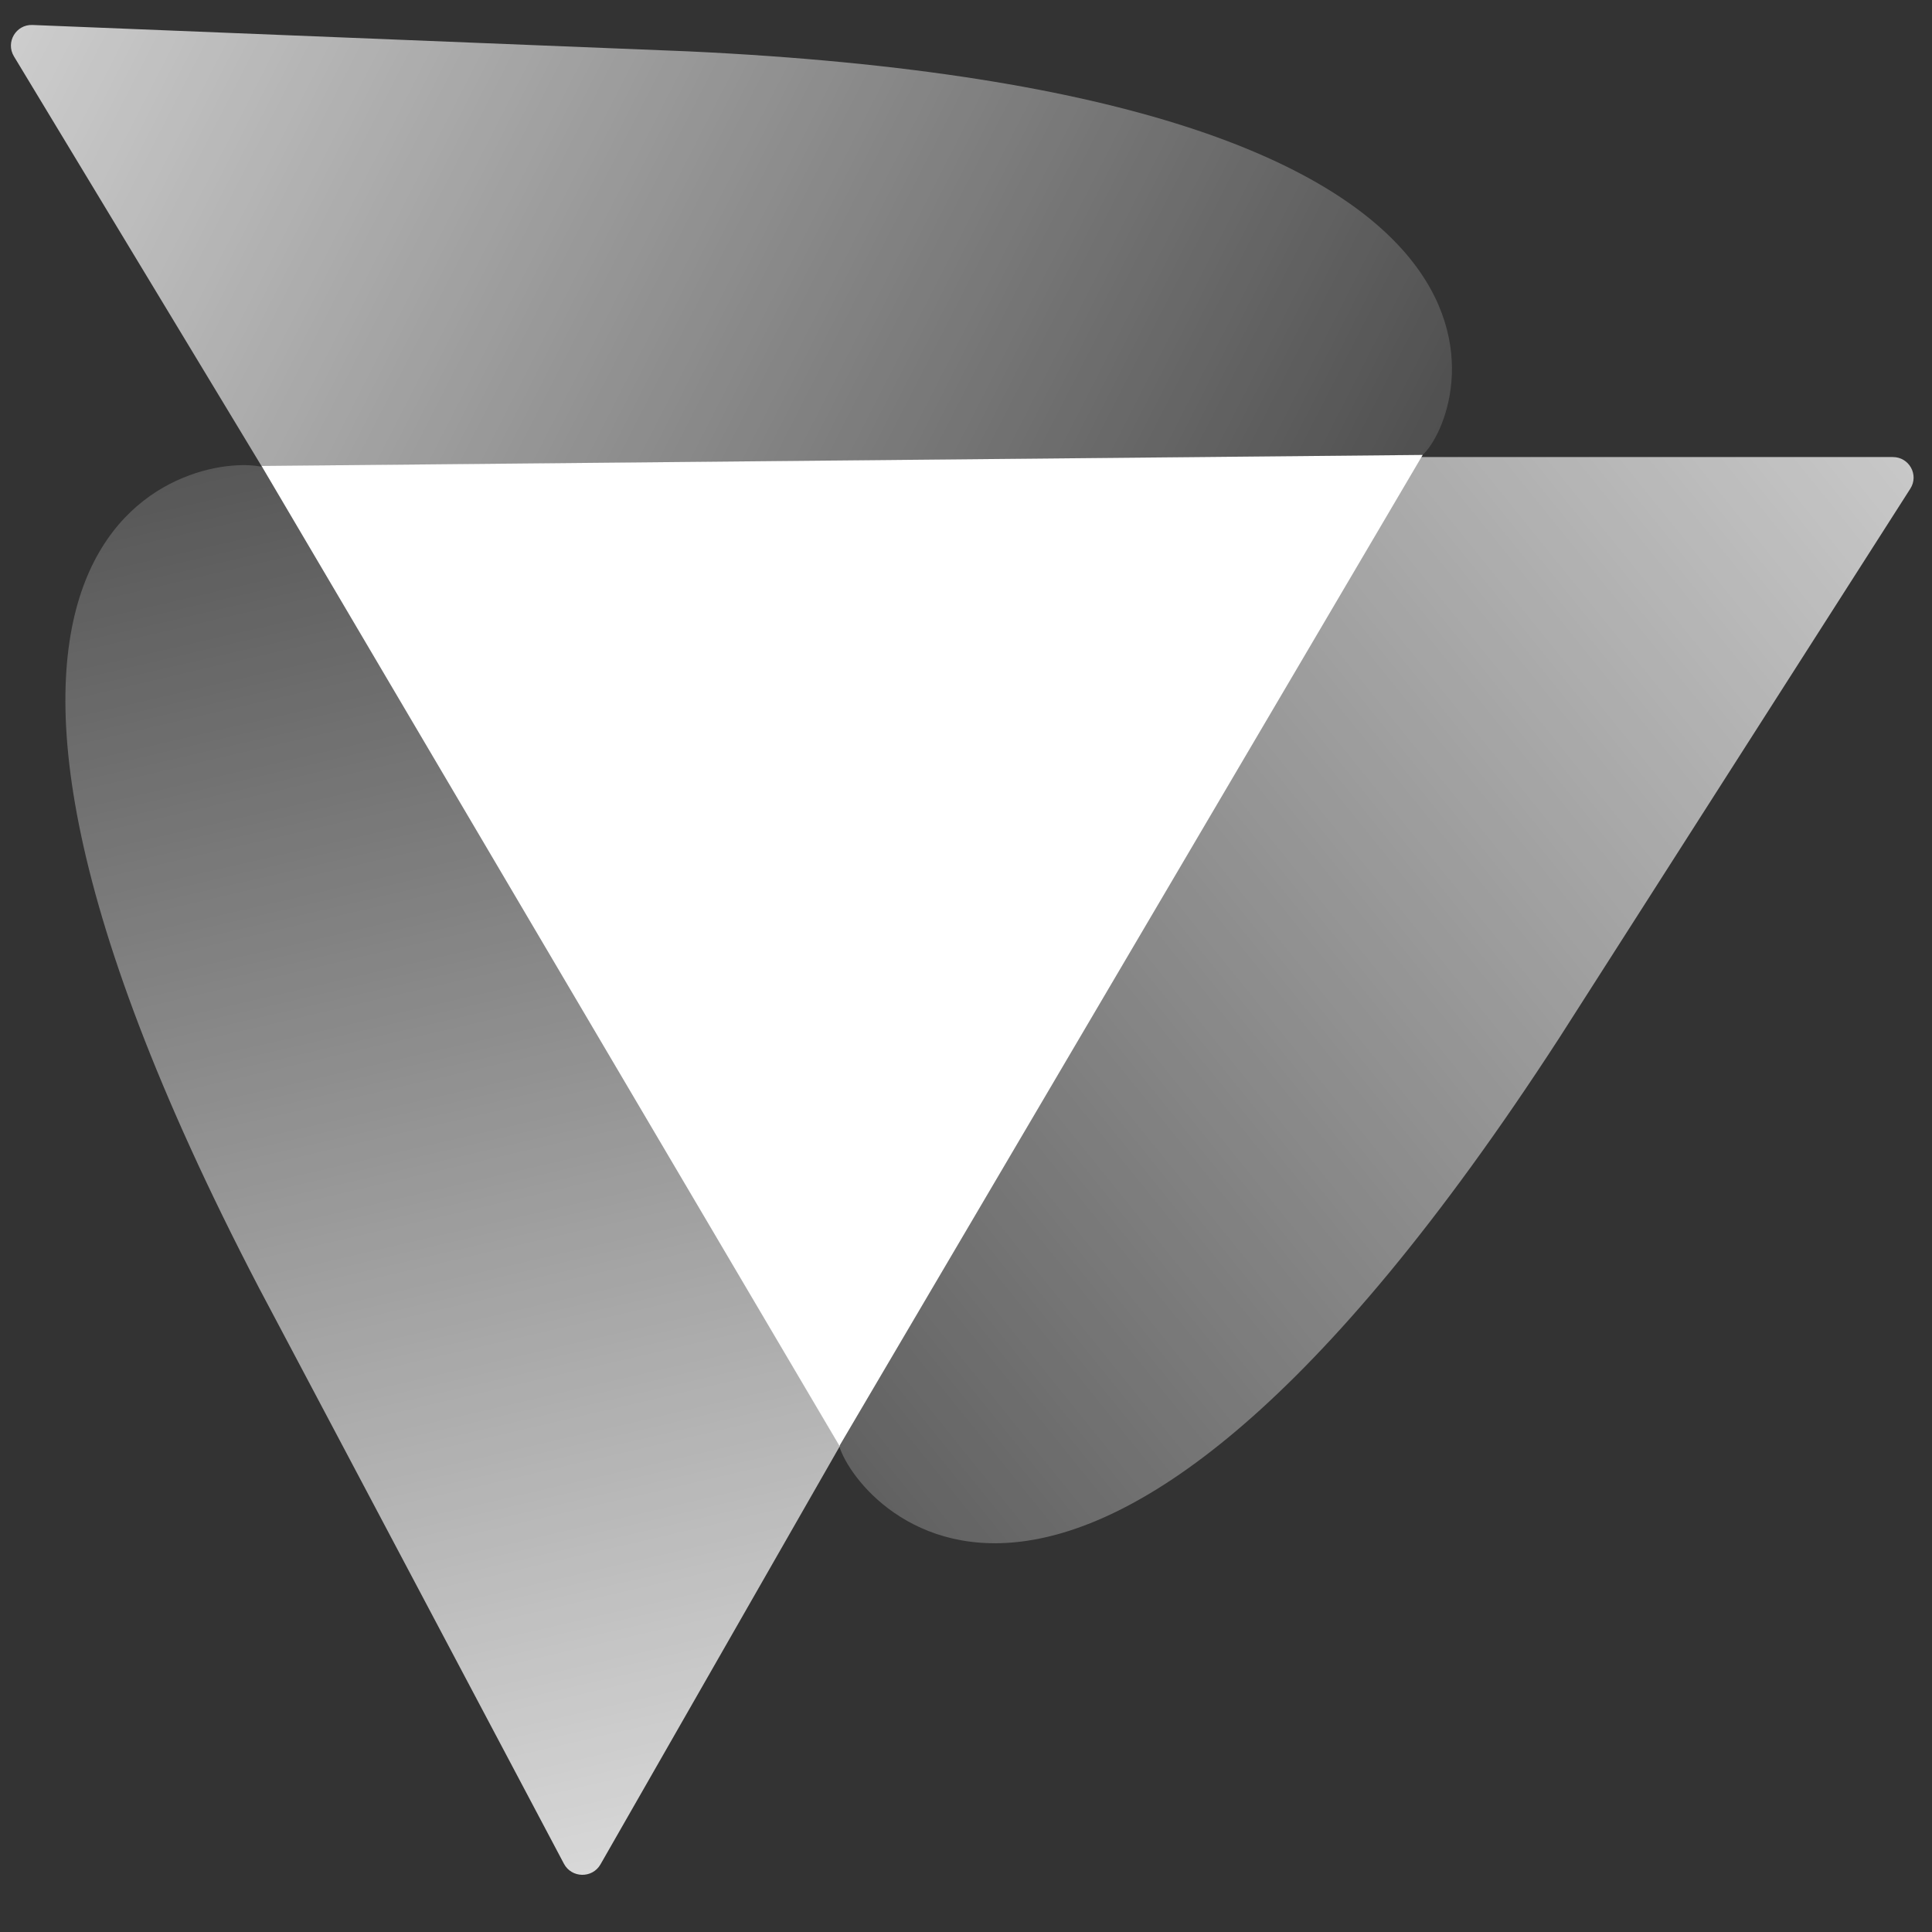 <svg width="28" height="28" viewBox="0 0 28 28" fill="none" xmlns="http://www.w3.org/2000/svg">
<rect x="0" y="0" width="28" height="28" fill="#333333" stroke="none"/>
<path d="M12.173 20.956L3.835 6.777C3.042 6.53 -2.197 7.249 3.756 18.67L8.173 27.011C8.284 27.22 8.584 27.226 8.702 27.021L12.173 20.956Z" fill="url(#paint0_linear_4430_31565)"/>
<path d="M20.583 6.624L12.154 20.923C12.335 21.726 15.583 25.859 22.597 15.044L27.686 7.082C27.813 6.883 27.67 6.624 27.433 6.624L20.583 6.624Z" fill="url(#paint1_linear_4430_31565)"/>
<path d="M3.793 6.759L20.617 6.594C21.23 6.038 22.936 1.35 9.97 0.744L0.471 0.362C0.232 0.352 0.078 0.612 0.202 0.817L3.793 6.759Z" fill="url(#paint2_linear_4430_31565)"/>
<path d="M20.619 6.593L12.166 20.955L3.791 6.753L20.619 6.593Z" fill="white"/>
<defs>
<linearGradient id="paint0_linear_4430_31565" x1="15.631" y1="32.091" x2="8.082" y2="-0.438" gradientUnits="userSpaceOnUse">
<stop stop-color="white"/>
<stop offset="1" stop-color="white" stop-opacity="0"/>
</linearGradient>
<linearGradient id="paint1_linear_4430_31565" x1="34.937" y1="-2.296" x2="2.353" y2="24.039" gradientUnits="userSpaceOnUse">
<stop stop-color="white"/>
<stop offset="1" stop-color="white" stop-opacity="0"/>
</linearGradient>
<linearGradient id="paint2_linear_4430_31565" x1="-6.891" y1="-4.139" x2="23.618" y2="11.469" gradientUnits="userSpaceOnUse">
<stop stop-color="white"/>
<stop offset="1" stop-color="white" stop-opacity="0"/>
</linearGradient>
</defs>
</svg>
